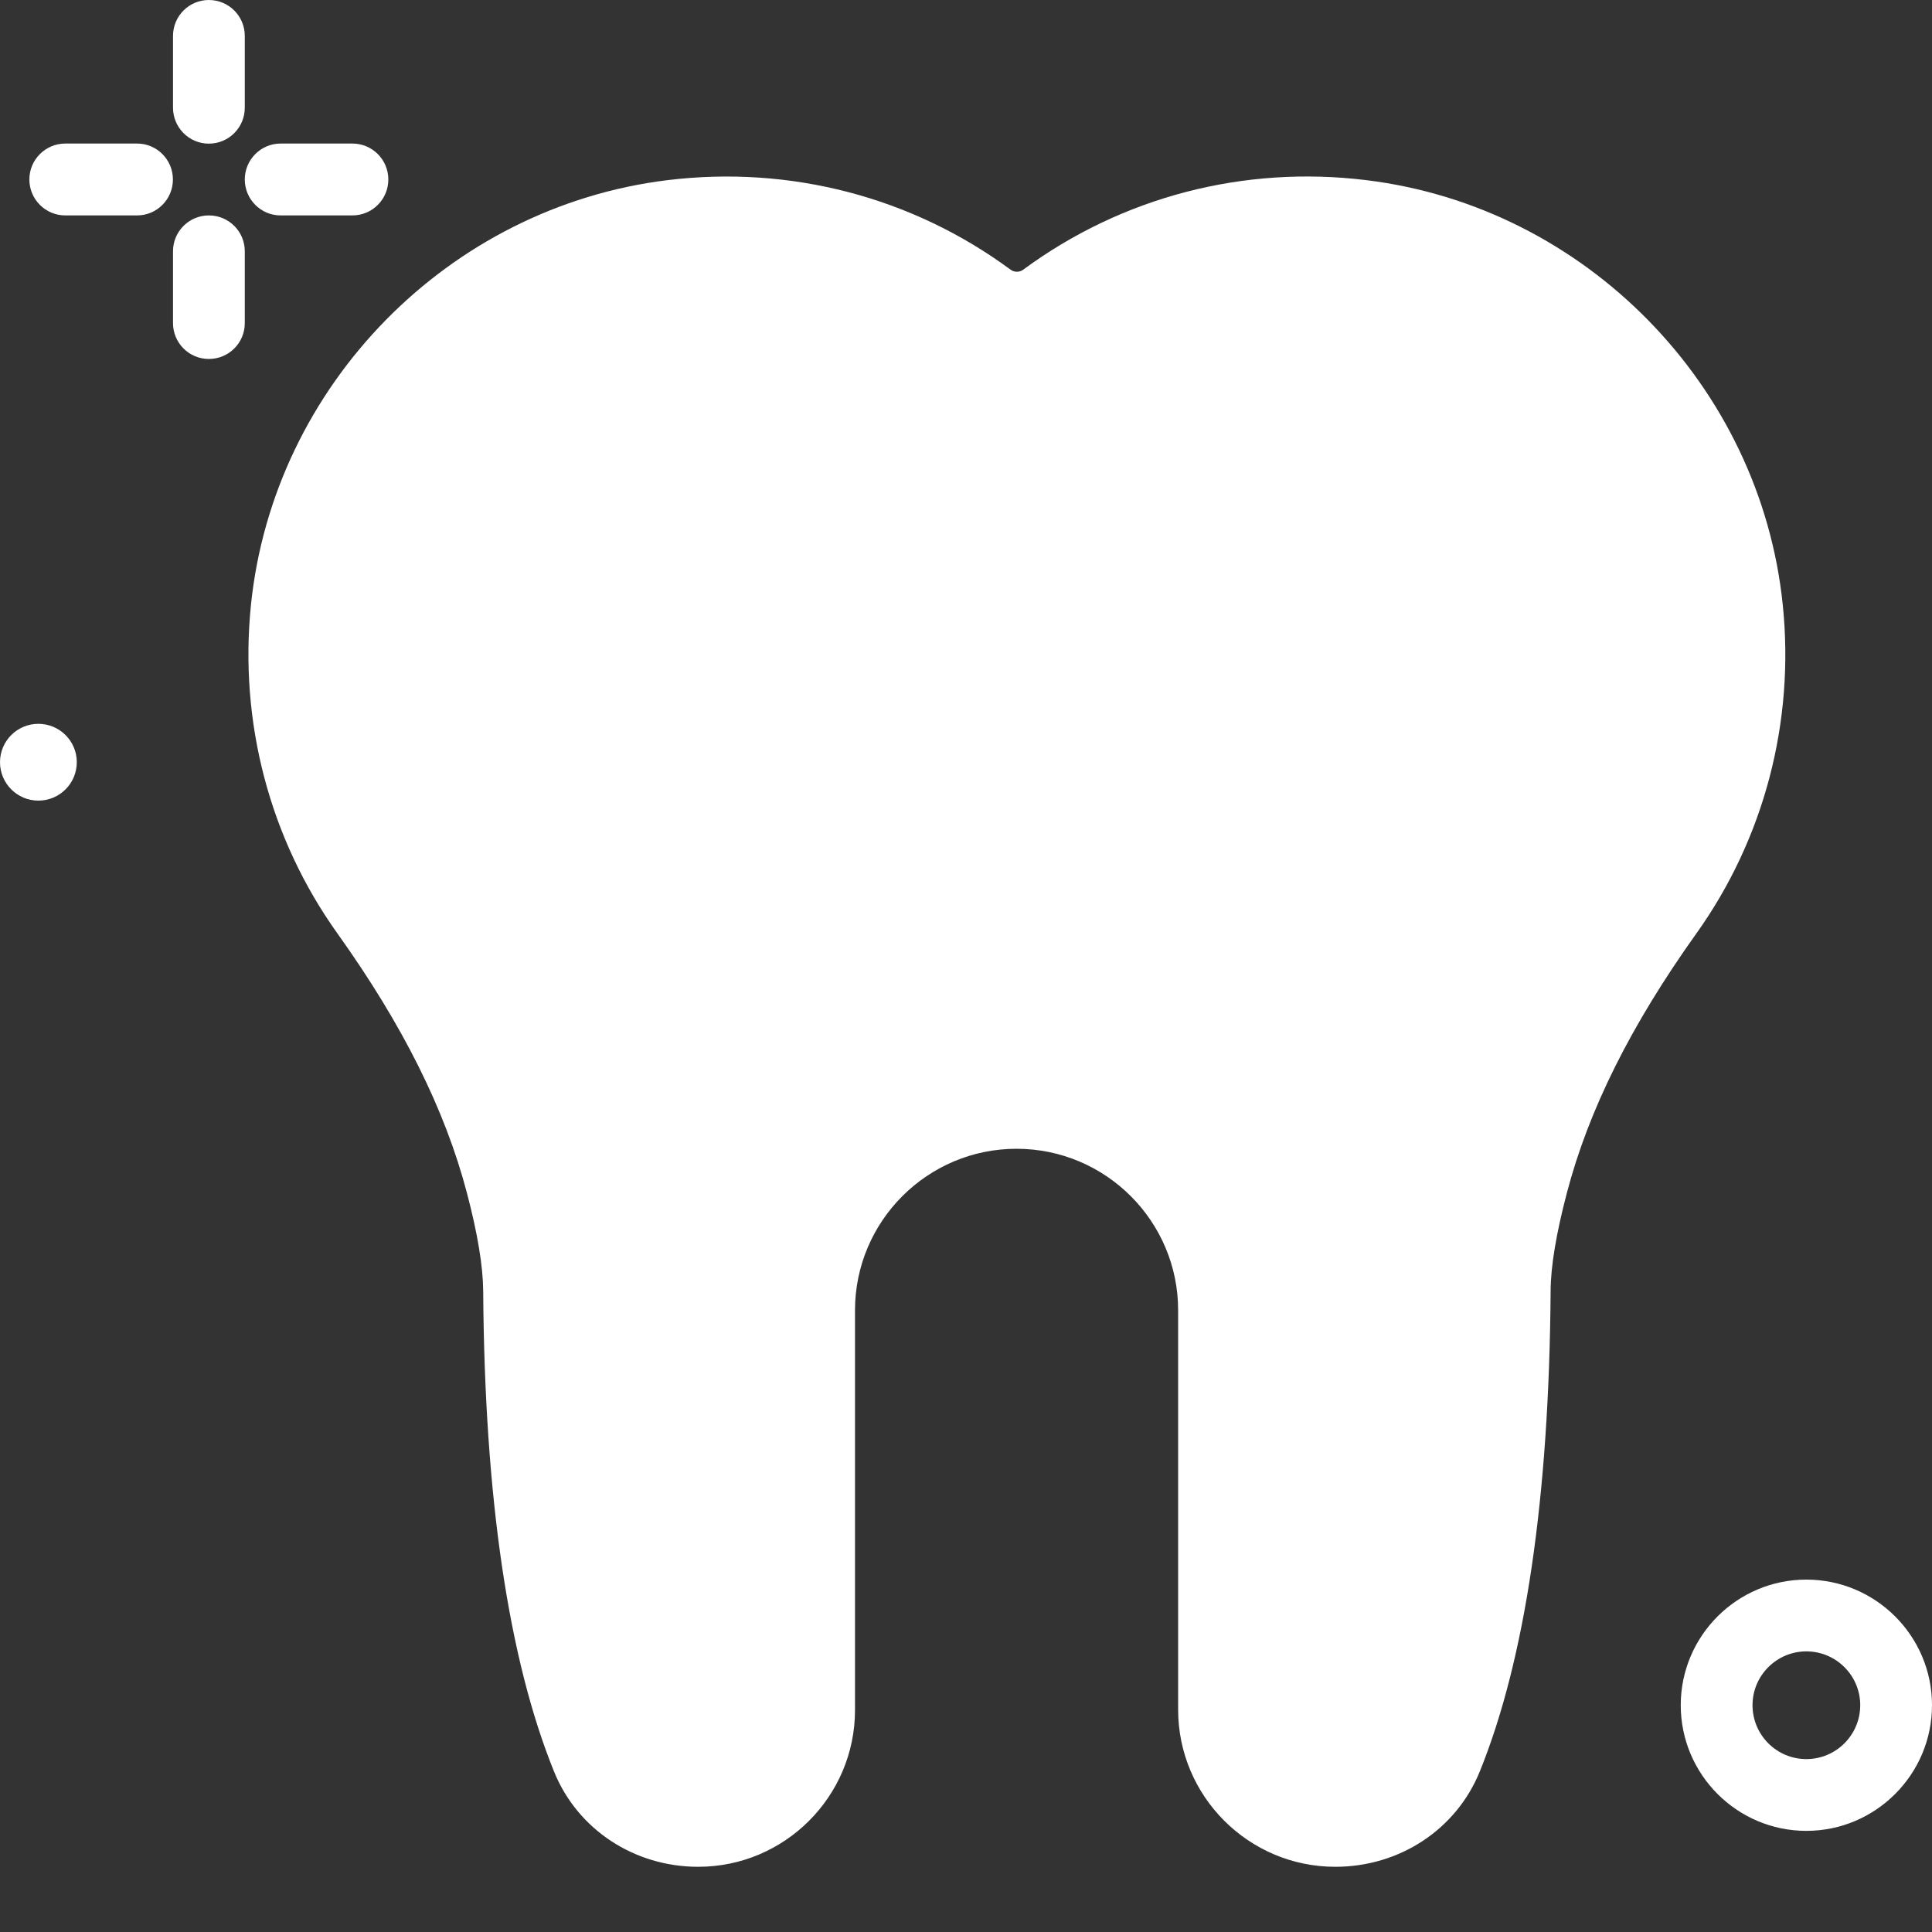 <svg width="20" height="20" viewBox="0 0 20 20" fill="none" xmlns="http://www.w3.org/2000/svg">
<rect x="0" y="0" width="20" height="20" fill="#333333" stroke="none"/>
<path d="M0.397 8.288C0.617 8.288 0.795 8.11 0.795 7.89C0.795 7.671 0.617 7.493 0.397 7.493C0.178 7.493 0 7.671 0 7.89C0 8.11 0.178 8.288 0.397 8.288Z" fill="white"/>
<path d="M2.162 1.487C1.957 1.487 1.791 1.32 1.791 1.115V0.372C1.791 0.166 1.957 0 2.162 0C2.368 0 2.534 0.166 2.534 0.372V1.115C2.534 1.32 2.368 1.487 2.162 1.487Z" fill="white"/>
<path d="M2.162 3.716C1.957 3.716 1.791 3.55 1.791 3.345V2.601C1.791 2.396 1.957 2.23 2.162 2.23C2.368 2.23 2.534 2.396 2.534 2.601V3.345C2.534 3.55 2.368 3.716 2.162 3.716Z" fill="white"/>
<path d="M1.419 2.23H0.676C0.47 2.23 0.304 2.063 0.304 1.858C0.304 1.653 0.47 1.486 0.676 1.486H1.419C1.624 1.486 1.79 1.653 1.79 1.858C1.79 2.063 1.624 2.23 1.419 2.23Z" fill="white"/>
<path d="M3.648 2.23H2.905C2.7 2.23 2.534 2.063 2.534 1.858C2.534 1.653 2.7 1.486 2.905 1.486H3.648C3.854 1.486 4.02 1.653 4.02 1.858C4.02 2.063 3.854 2.23 3.648 2.23Z" fill="white"/>
<path d="M18.699 18.953C17.982 18.953 17.399 18.369 17.399 17.652C17.399 16.935 17.982 16.352 18.699 16.352C19.416 16.352 20 16.935 20 17.652C20 18.369 19.416 18.953 18.699 18.953ZM18.699 17.095C18.392 17.095 18.142 17.345 18.142 17.652C18.142 17.96 18.392 18.21 18.699 18.21C19.007 18.21 19.257 17.96 19.257 17.652C19.257 17.345 19.007 17.095 18.699 17.095Z" fill="white"/>
<path d="M8.479 13.564V17.702C8.479 18.393 7.919 18.953 7.228 18.953C6.731 18.953 6.269 18.664 6.082 18.203C5.51 16.797 5.383 14.813 5.374 13.361C5.372 13.045 5.298 12.654 5.194 12.256C4.926 11.235 4.409 10.306 3.795 9.447C3.172 8.575 2.847 7.476 2.968 6.298C3.184 4.203 4.863 2.49 6.954 2.234C8.19 2.082 9.341 2.427 10.242 3.091C10.411 3.216 10.643 3.216 10.812 3.091C11.713 2.427 12.864 2.082 14.1 2.234C16.191 2.49 17.87 4.203 18.085 6.298C18.207 7.476 17.881 8.575 17.258 9.447C16.644 10.306 16.128 11.235 15.86 12.256C15.756 12.654 15.682 13.045 15.68 13.361C15.67 14.812 15.544 16.795 14.973 18.201C14.785 18.663 14.321 18.953 13.822 18.953C13.129 18.953 12.567 18.391 12.567 17.698V13.564C12.567 12.436 11.652 11.52 10.523 11.52C9.395 11.52 8.479 12.436 8.479 13.564Z" fill="white"/>
<path d="M13.823 19.325C12.926 19.325 12.196 18.595 12.196 17.698V13.564C12.196 12.642 11.446 11.892 10.523 11.892C9.601 11.892 8.851 12.642 8.851 13.564V17.702C8.851 18.597 8.123 19.325 7.228 19.325C6.565 19.325 5.98 18.939 5.737 18.343C5.264 17.179 5.016 15.504 5.002 13.364C5 13.109 4.944 12.768 4.834 12.351C4.608 11.489 4.17 10.611 3.493 9.663C2.791 8.681 2.474 7.473 2.598 6.26C2.832 3.99 4.644 2.142 6.909 1.865C8.176 1.71 9.44 2.038 10.462 2.792C10.5 2.82 10.554 2.82 10.592 2.792C11.614 2.038 12.877 1.709 14.145 1.865C16.41 2.142 18.222 3.99 18.455 6.26C18.58 7.473 18.262 8.681 17.561 9.663C16.884 10.611 16.445 11.489 16.22 12.35C16.11 12.768 16.053 13.109 16.052 13.364C16.037 15.502 15.79 17.177 15.318 18.34C15.074 18.939 14.488 19.325 13.823 19.325ZM10.523 11.149C11.855 11.149 12.939 12.232 12.939 13.564V17.698C12.939 18.185 13.335 18.581 13.823 18.581C14.178 18.581 14.502 18.372 14.629 18.061C15.06 17 15.295 15.374 15.309 13.359C15.311 13.042 15.375 12.639 15.501 12.162C15.749 11.212 16.226 10.253 16.956 9.231C17.552 8.397 17.822 7.369 17.716 6.336C17.518 4.408 15.978 2.838 14.055 2.603C12.973 2.47 11.901 2.75 11.033 3.39C10.735 3.61 10.319 3.61 10.021 3.391C9.153 2.75 8.079 2.47 6.999 2.603C5.076 2.838 3.536 4.408 3.338 6.336C3.232 7.369 3.502 8.397 4.098 9.232C4.828 10.254 5.304 11.212 5.553 12.162C5.679 12.639 5.743 13.042 5.745 13.359C5.759 15.375 5.994 17.002 6.426 18.063C6.552 18.373 6.875 18.582 7.229 18.582C7.713 18.582 8.108 18.187 8.108 17.702V13.564C8.108 12.232 9.192 11.149 10.523 11.149Z" fill="white"/>
</svg>
